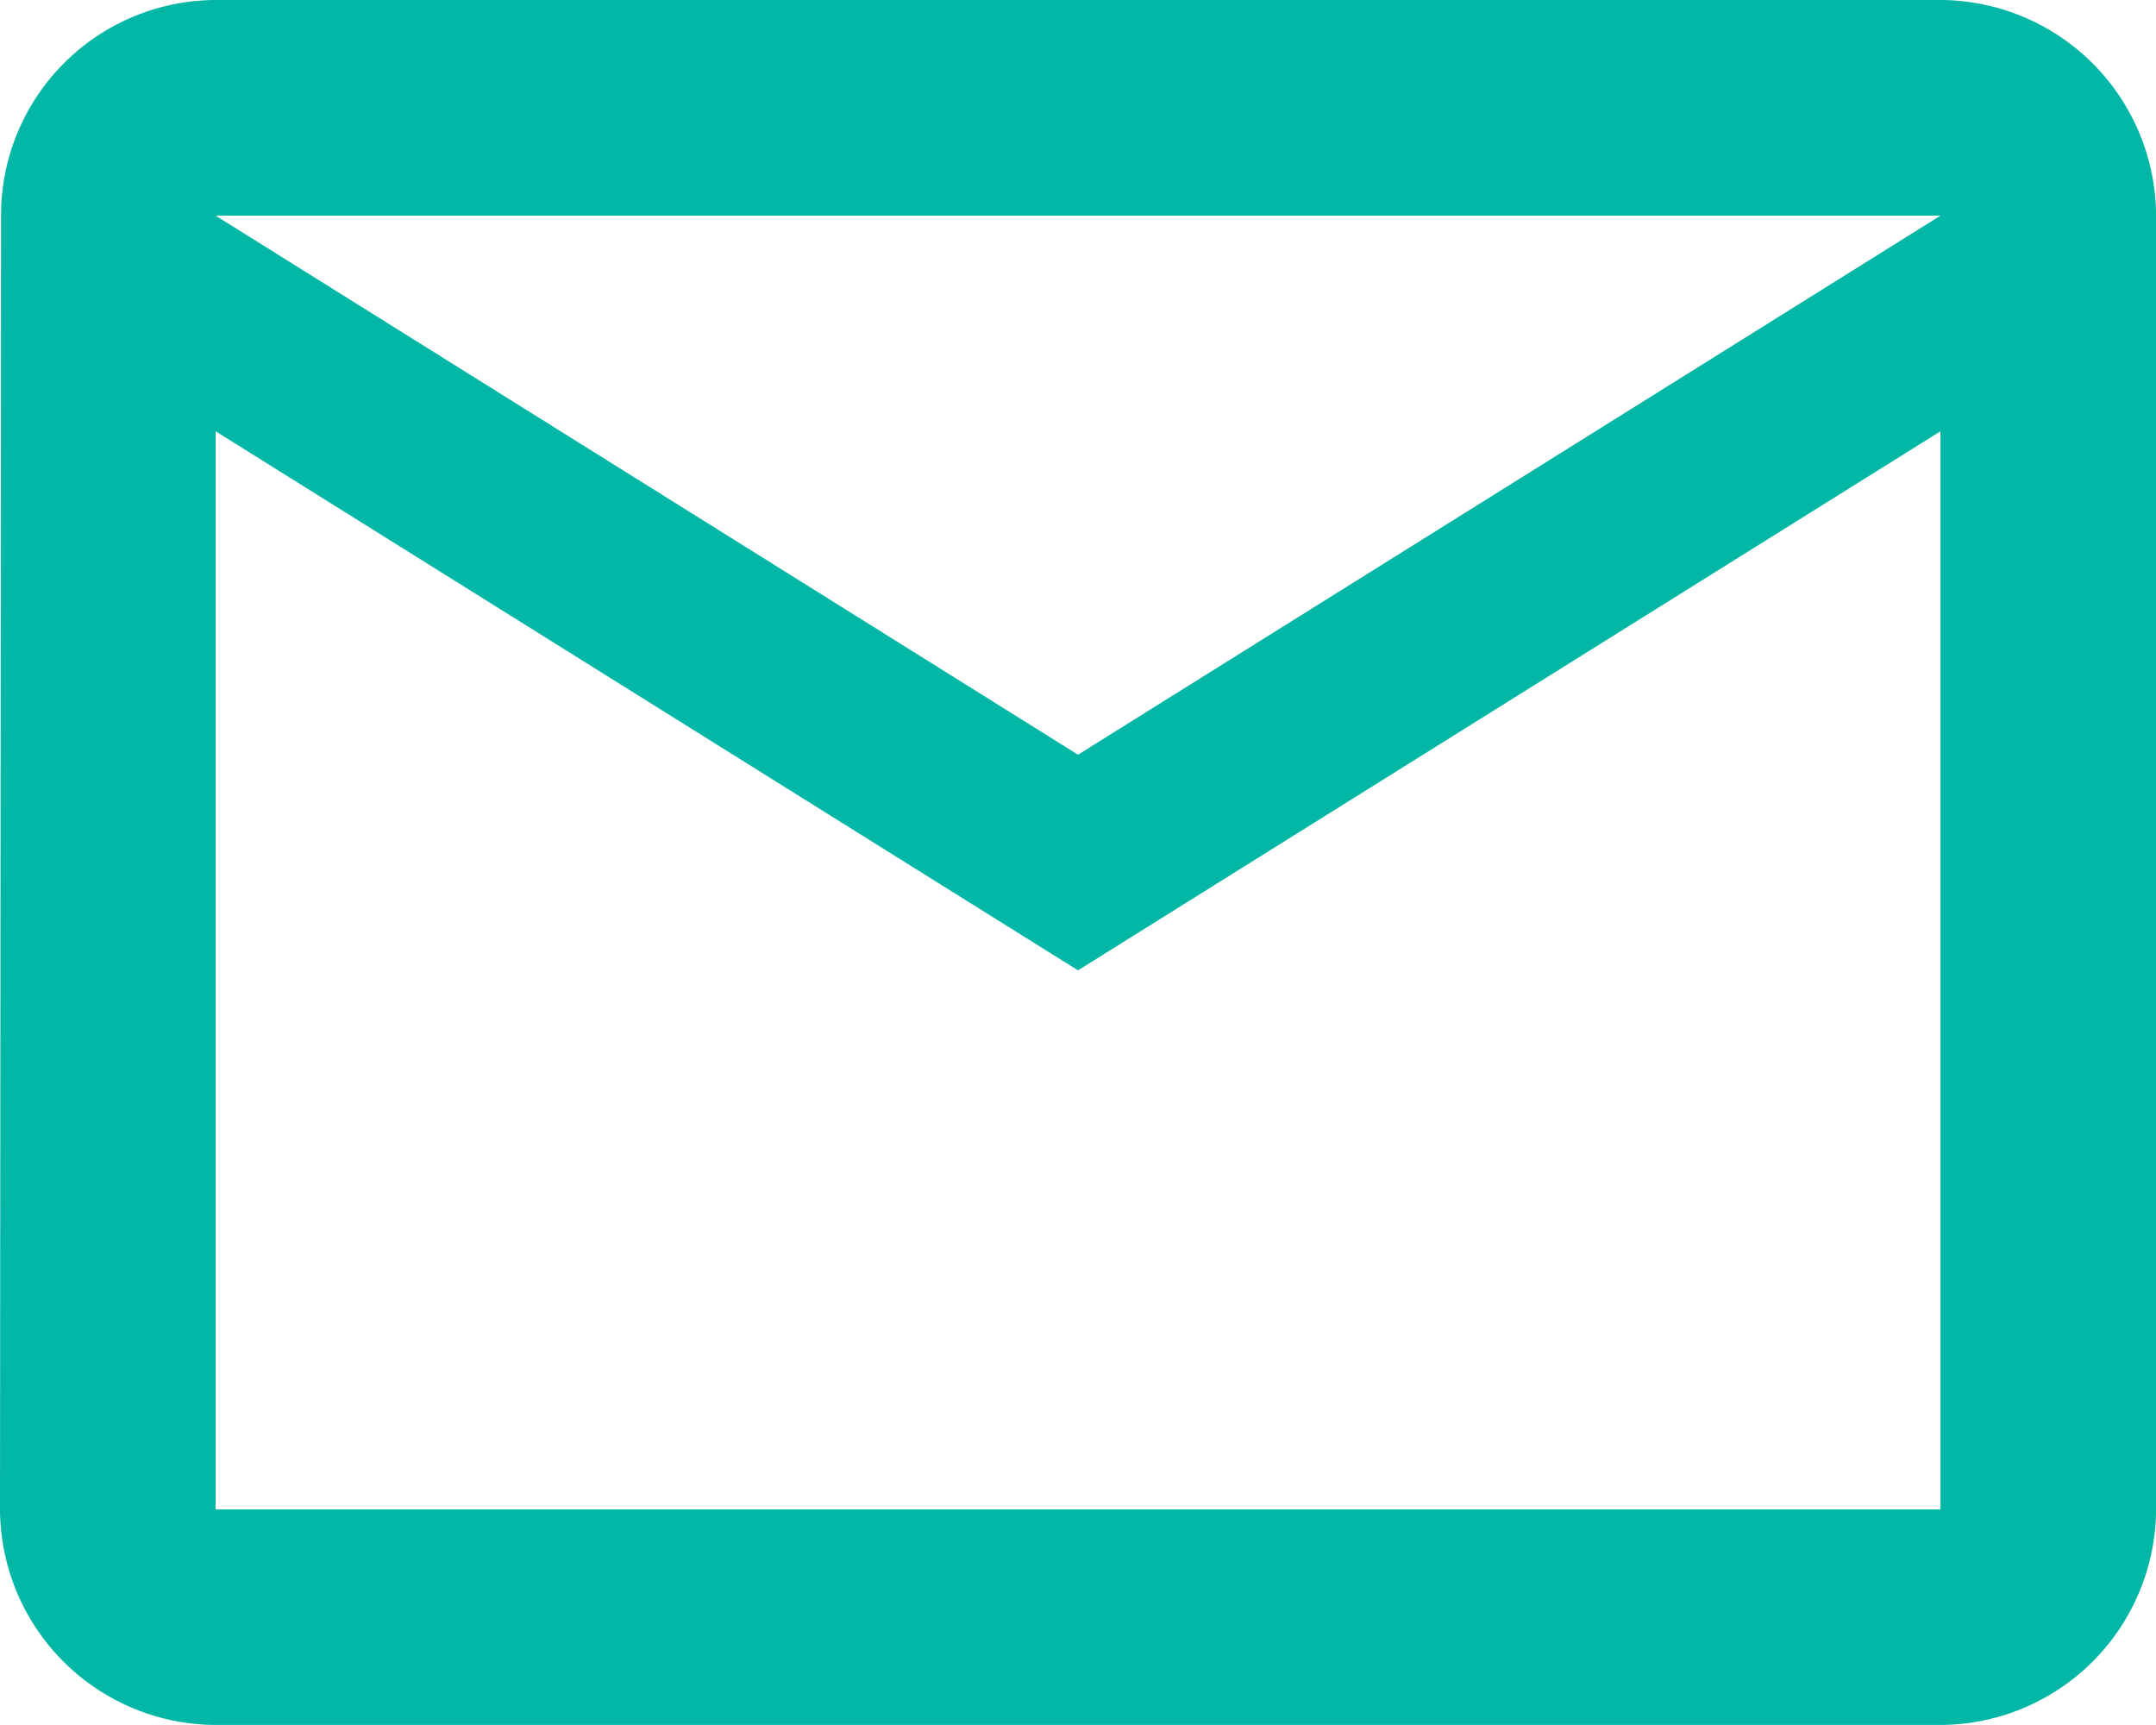 <svg xmlns="http://www.w3.org/2000/svg" width="26.888" height="21.511" viewBox="0 0 26.888 21.511"><defs><style>.a{fill:#02b7a5;}</style></defs><path class="a" d="M27.2,6H5.689A2.685,2.685,0,0,0,3.013,8.689L3,24.822A2.7,2.7,0,0,0,5.689,27.51H27.2a2.7,2.7,0,0,0,2.689-2.689V8.689A2.7,2.7,0,0,0,27.2,6Zm0,18.822H5.689V11.378L16.444,18.1,27.2,11.378ZM16.444,15.411,5.689,8.689H27.2Z" transform="translate(-3 -6)"/></svg>